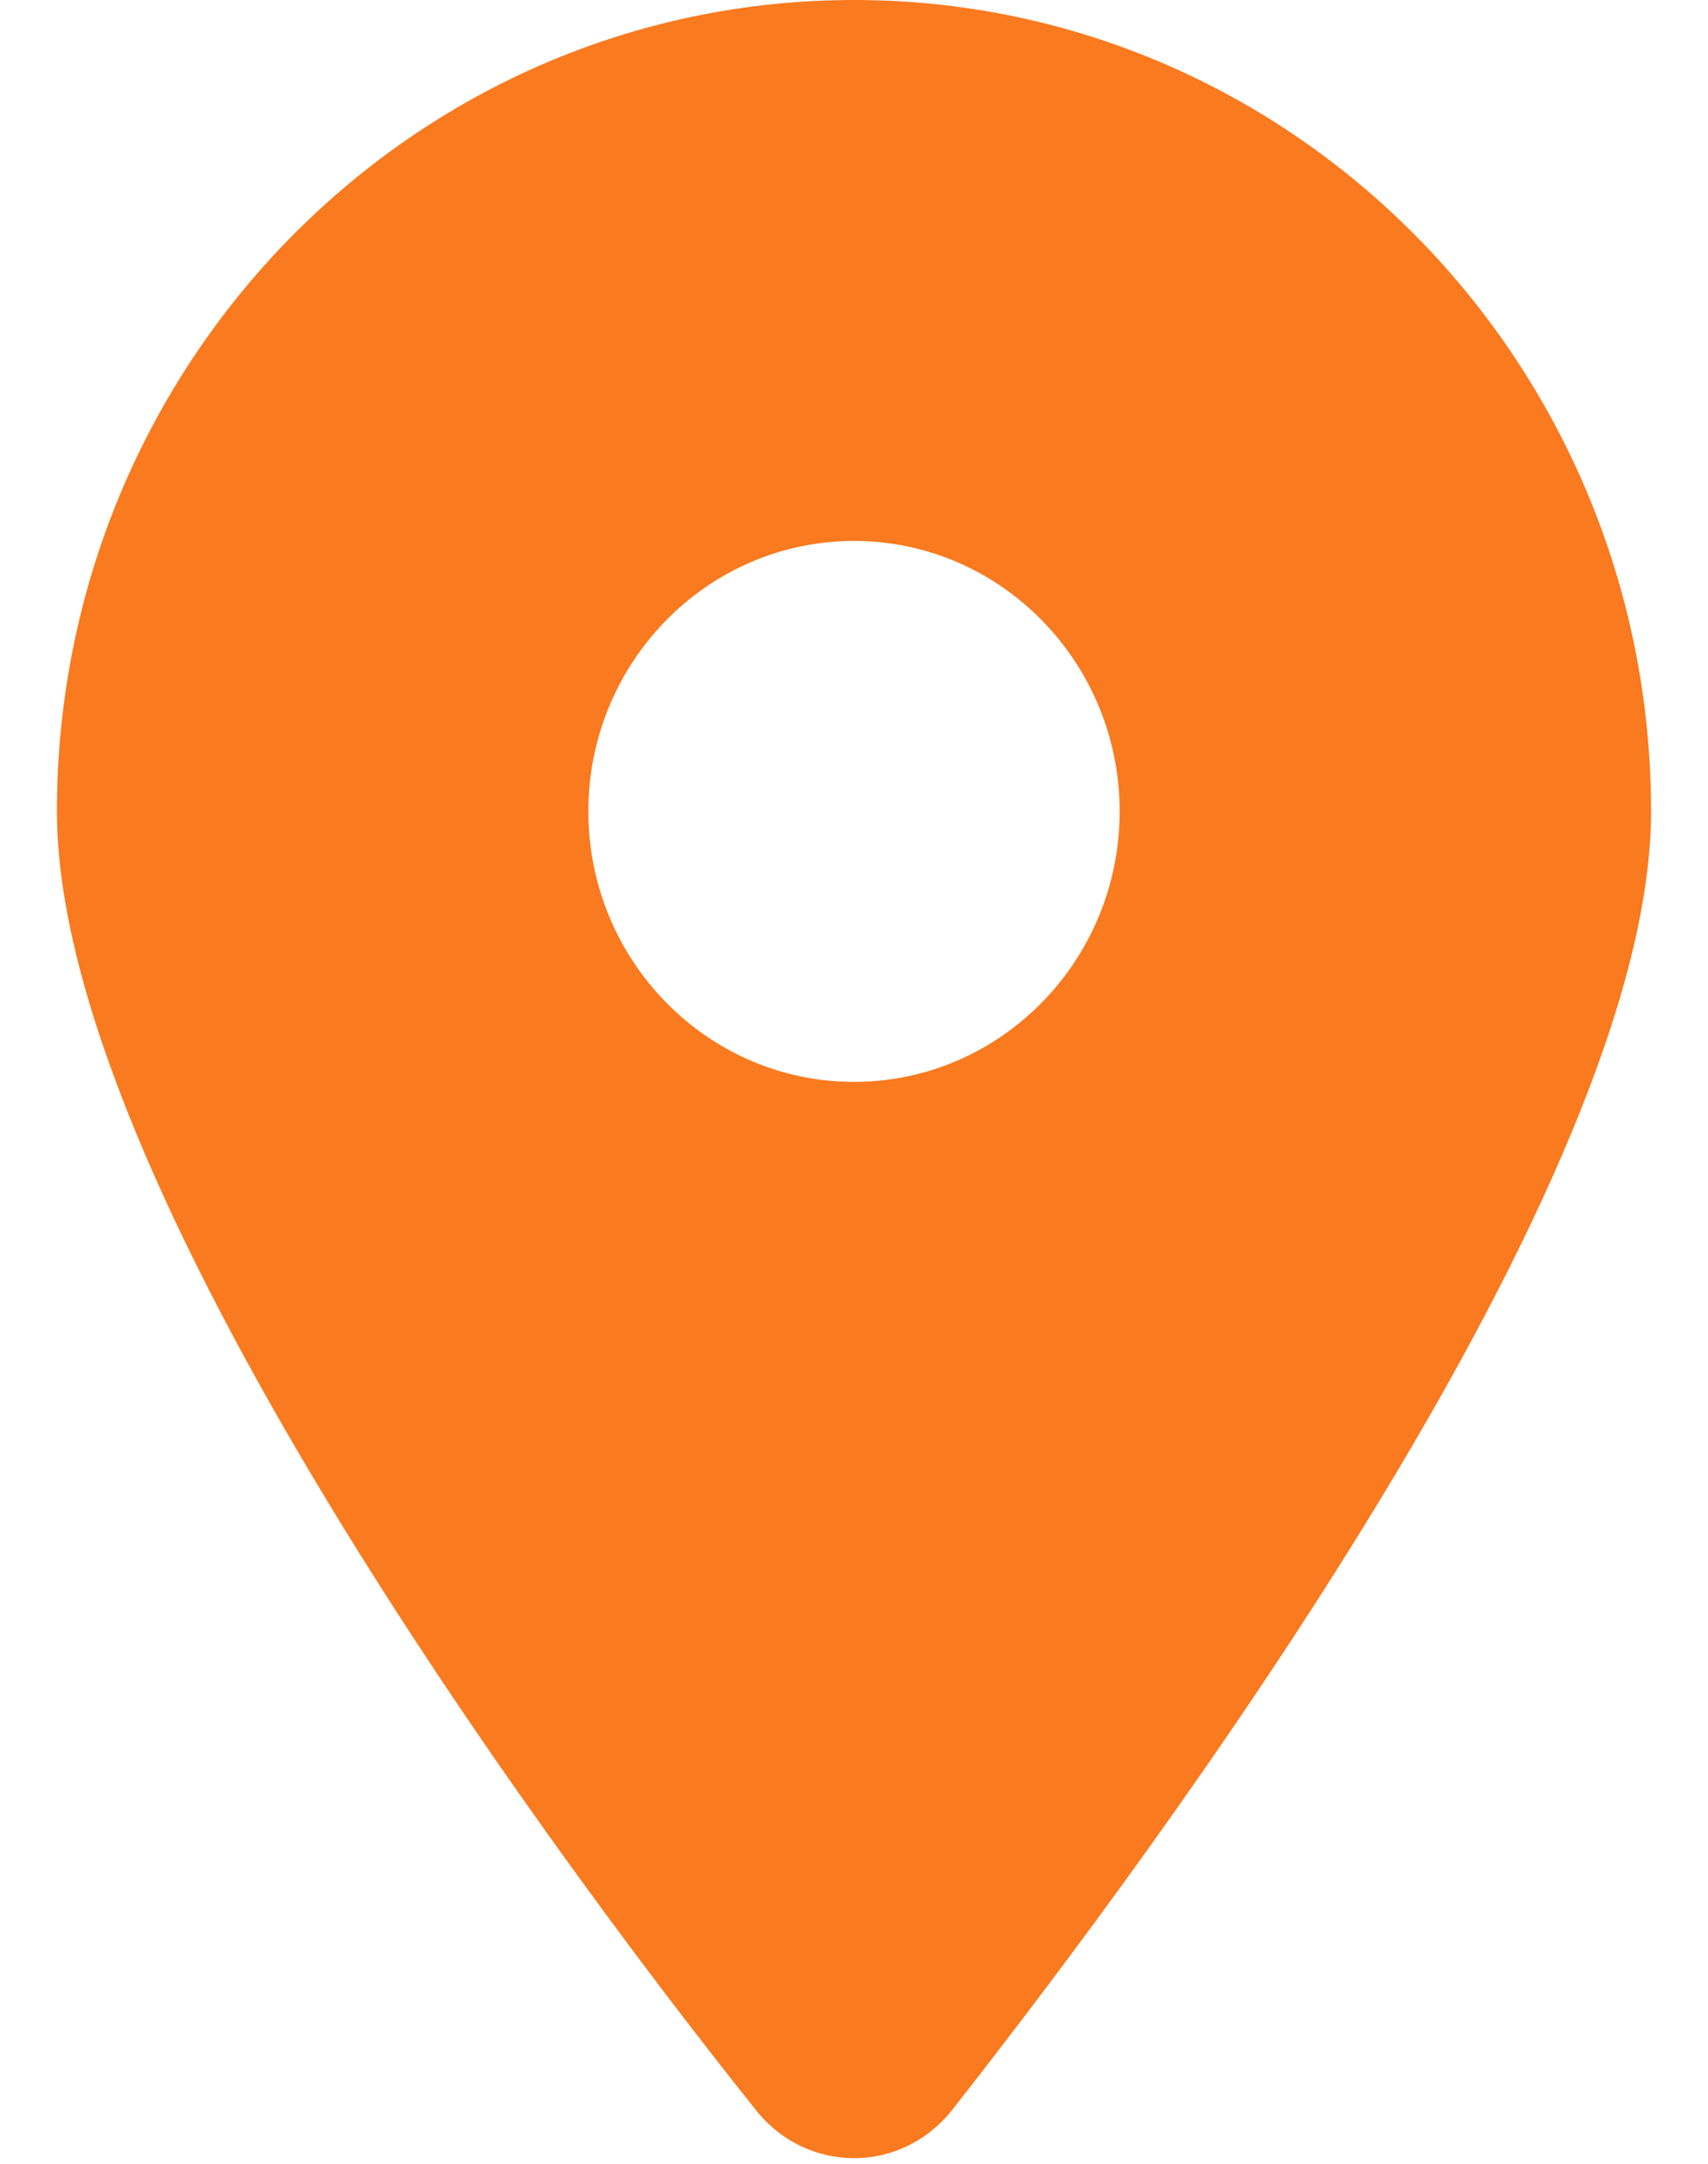 <svg width="15" height="19" viewBox="0 0 15 19" fill="none" xmlns="http://www.w3.org/2000/svg">
<g clip-path="url(#clip0_10621_5491)">
<path d="M6.636 18.525C4.733 16.143 0.5 10.368 0.5 7.125C0.5 3.19 3.634 0 7.5 0C11.365 0 14.5 3.19 14.5 7.125C14.5 10.368 10.234 16.143 8.364 18.525C7.916 19.093 7.084 19.093 6.636 18.525ZM7.5 9.5C8.787 9.5 9.833 8.435 9.833 7.125C9.833 5.815 8.787 4.75 7.5 4.75C6.213 4.75 5.167 5.815 5.167 7.125C5.167 8.435 6.213 9.5 7.5 9.5Z" fill="#F97A1F"/>
</g>
<defs>
<clipPath id="clip0_10621_5491">
<rect width="14" height="19" fill="white" transform="translate(0.5)"/>
</clipPath>
</defs>
</svg>
